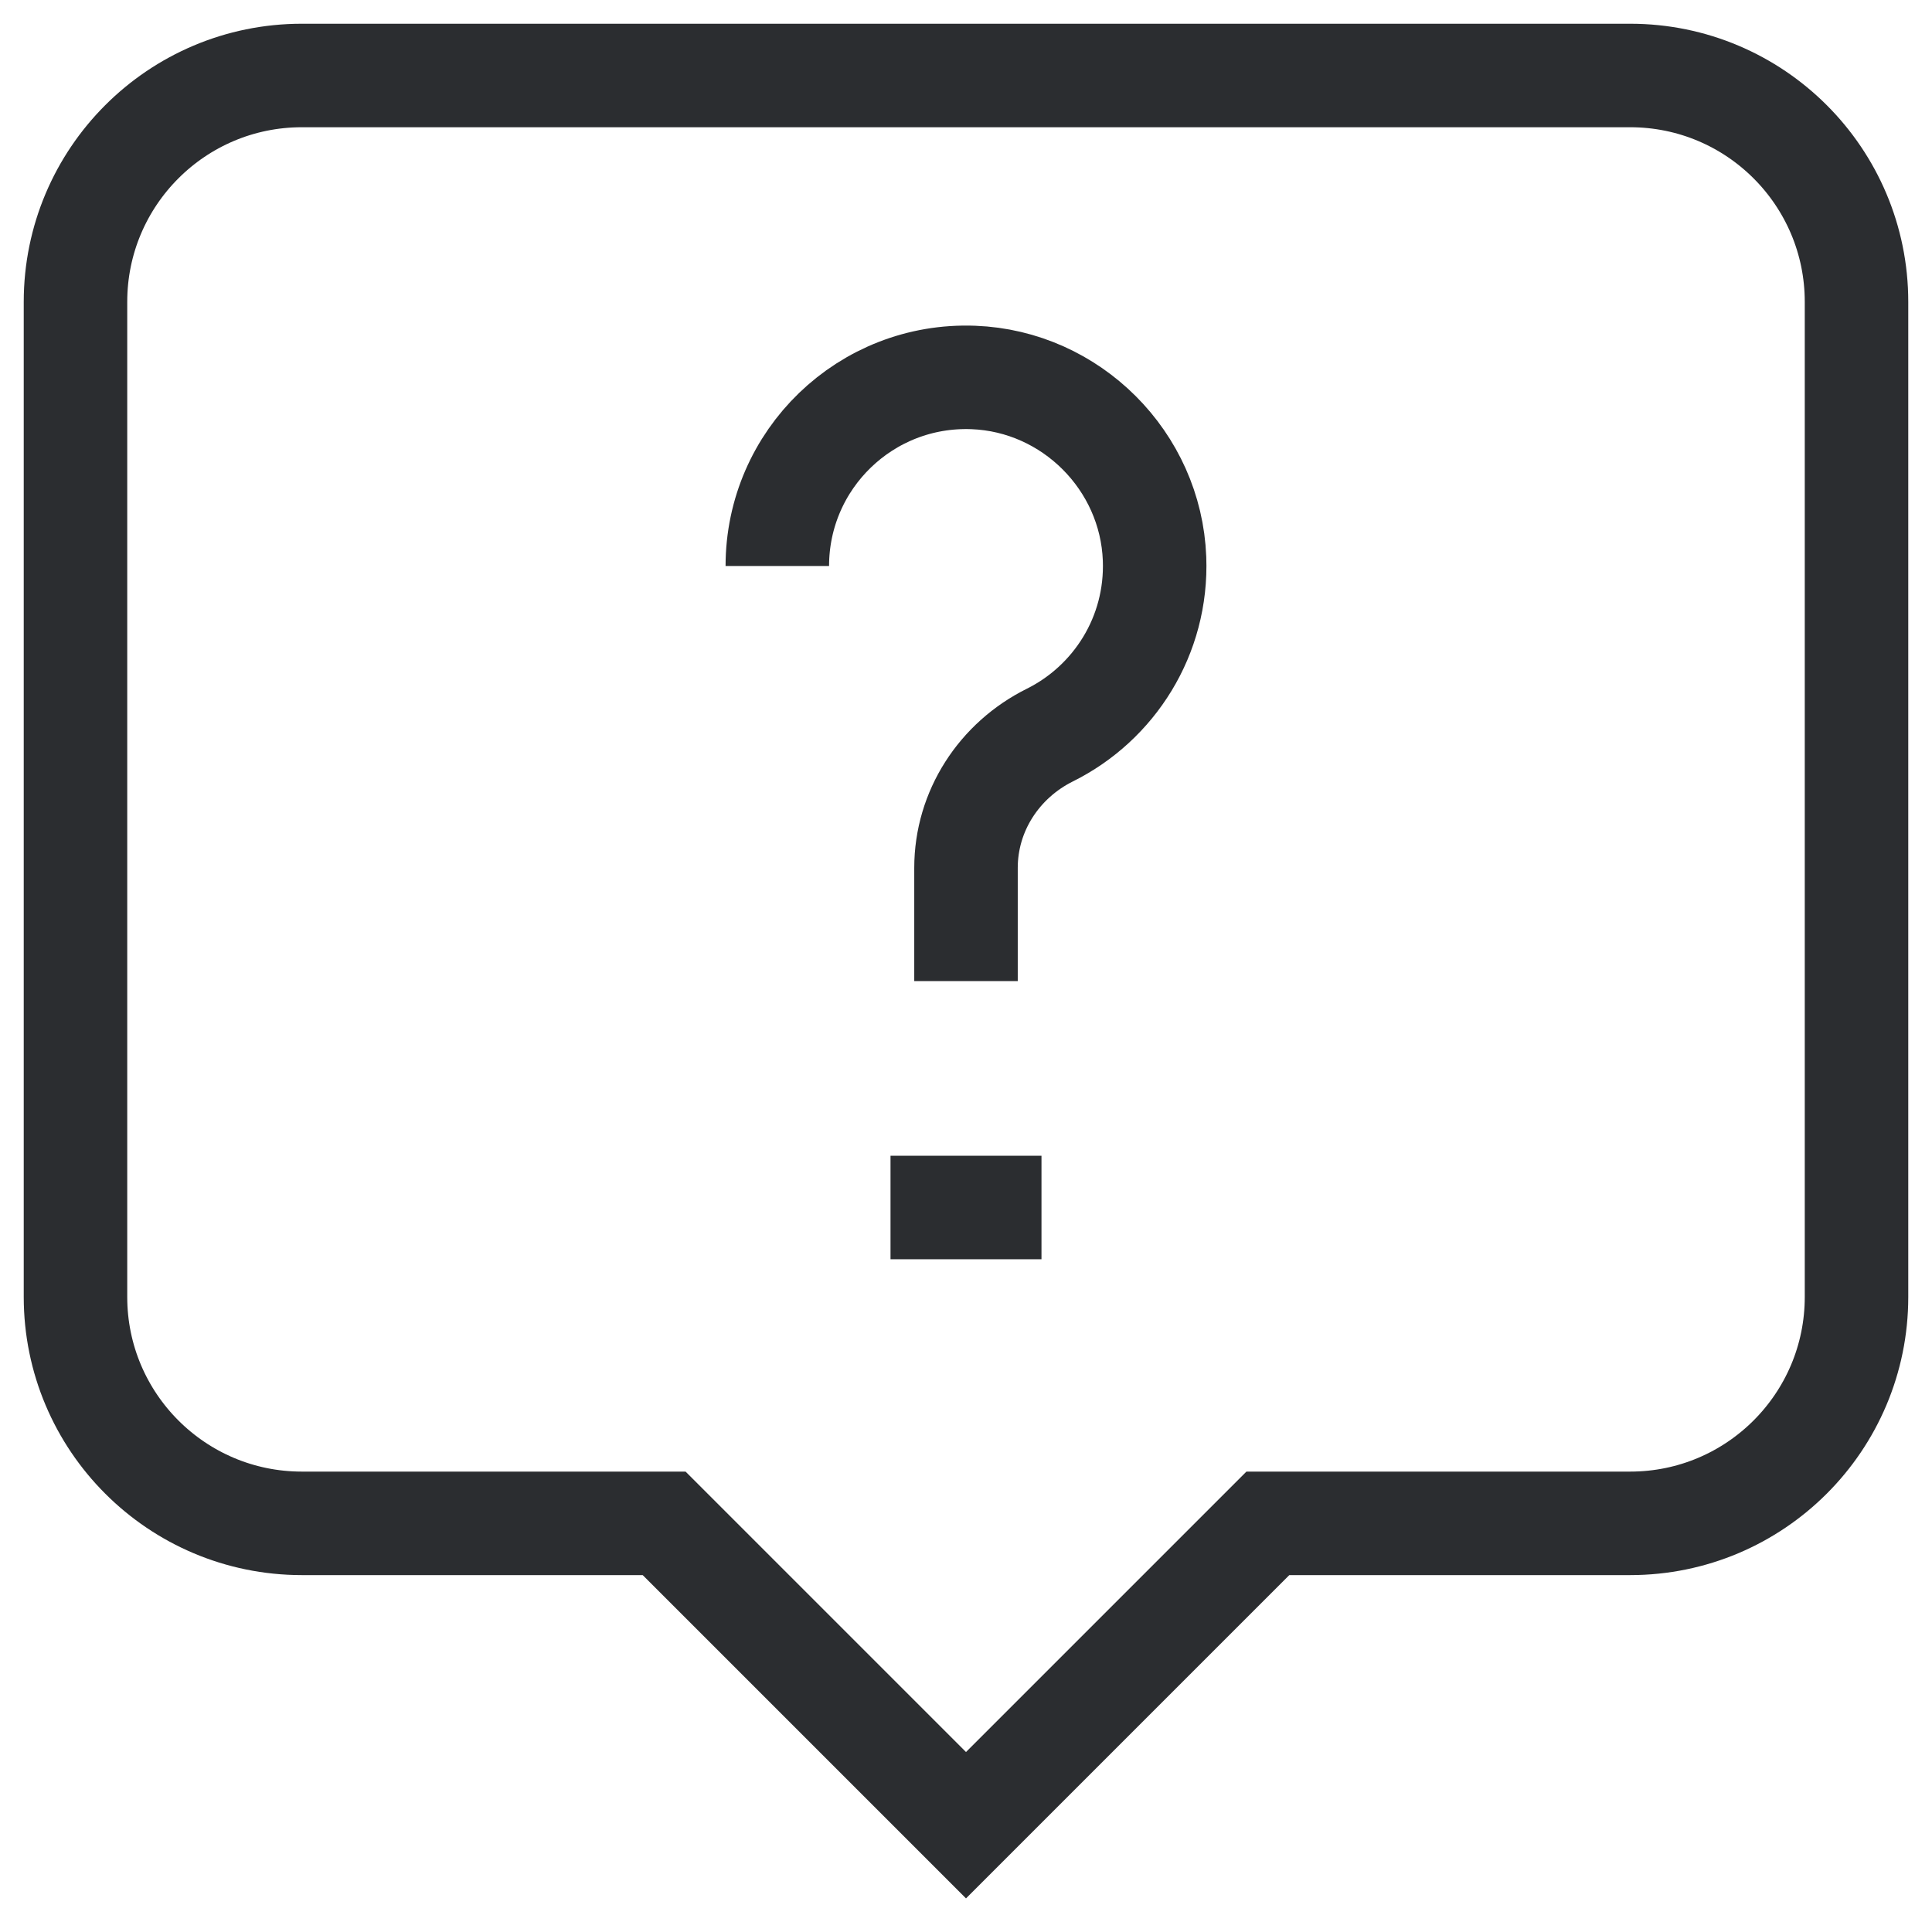 <svg width="56" height="56" viewBox="0 0 56 56" fill="none" xmlns="http://www.w3.org/2000/svg">
<path d="M28 28.438V25.156C28 23.511 28.959 22.038 30.432 21.306C32.291 20.381 33.55 18.43 33.465 16.193C33.357 13.359 31.047 11.049 28.213 10.941C25.096 10.823 22.531 13.315 22.531 16.406M25.812 35H30.188M47.25 44.155H36.75L28 52.905L19.25 44.155H8.75C5.126 44.155 2.188 41.217 2.188 37.592V8.75C2.188 5.126 5.126 2.188 8.75 2.188H47.25C50.874 2.188 53.812 5.126 53.812 8.75V37.592C53.812 41.217 50.874 44.155 47.25 44.155Z" stroke="#2B2D30" stroke-width="3" stroke-miterlimit="10"/>
</svg>
